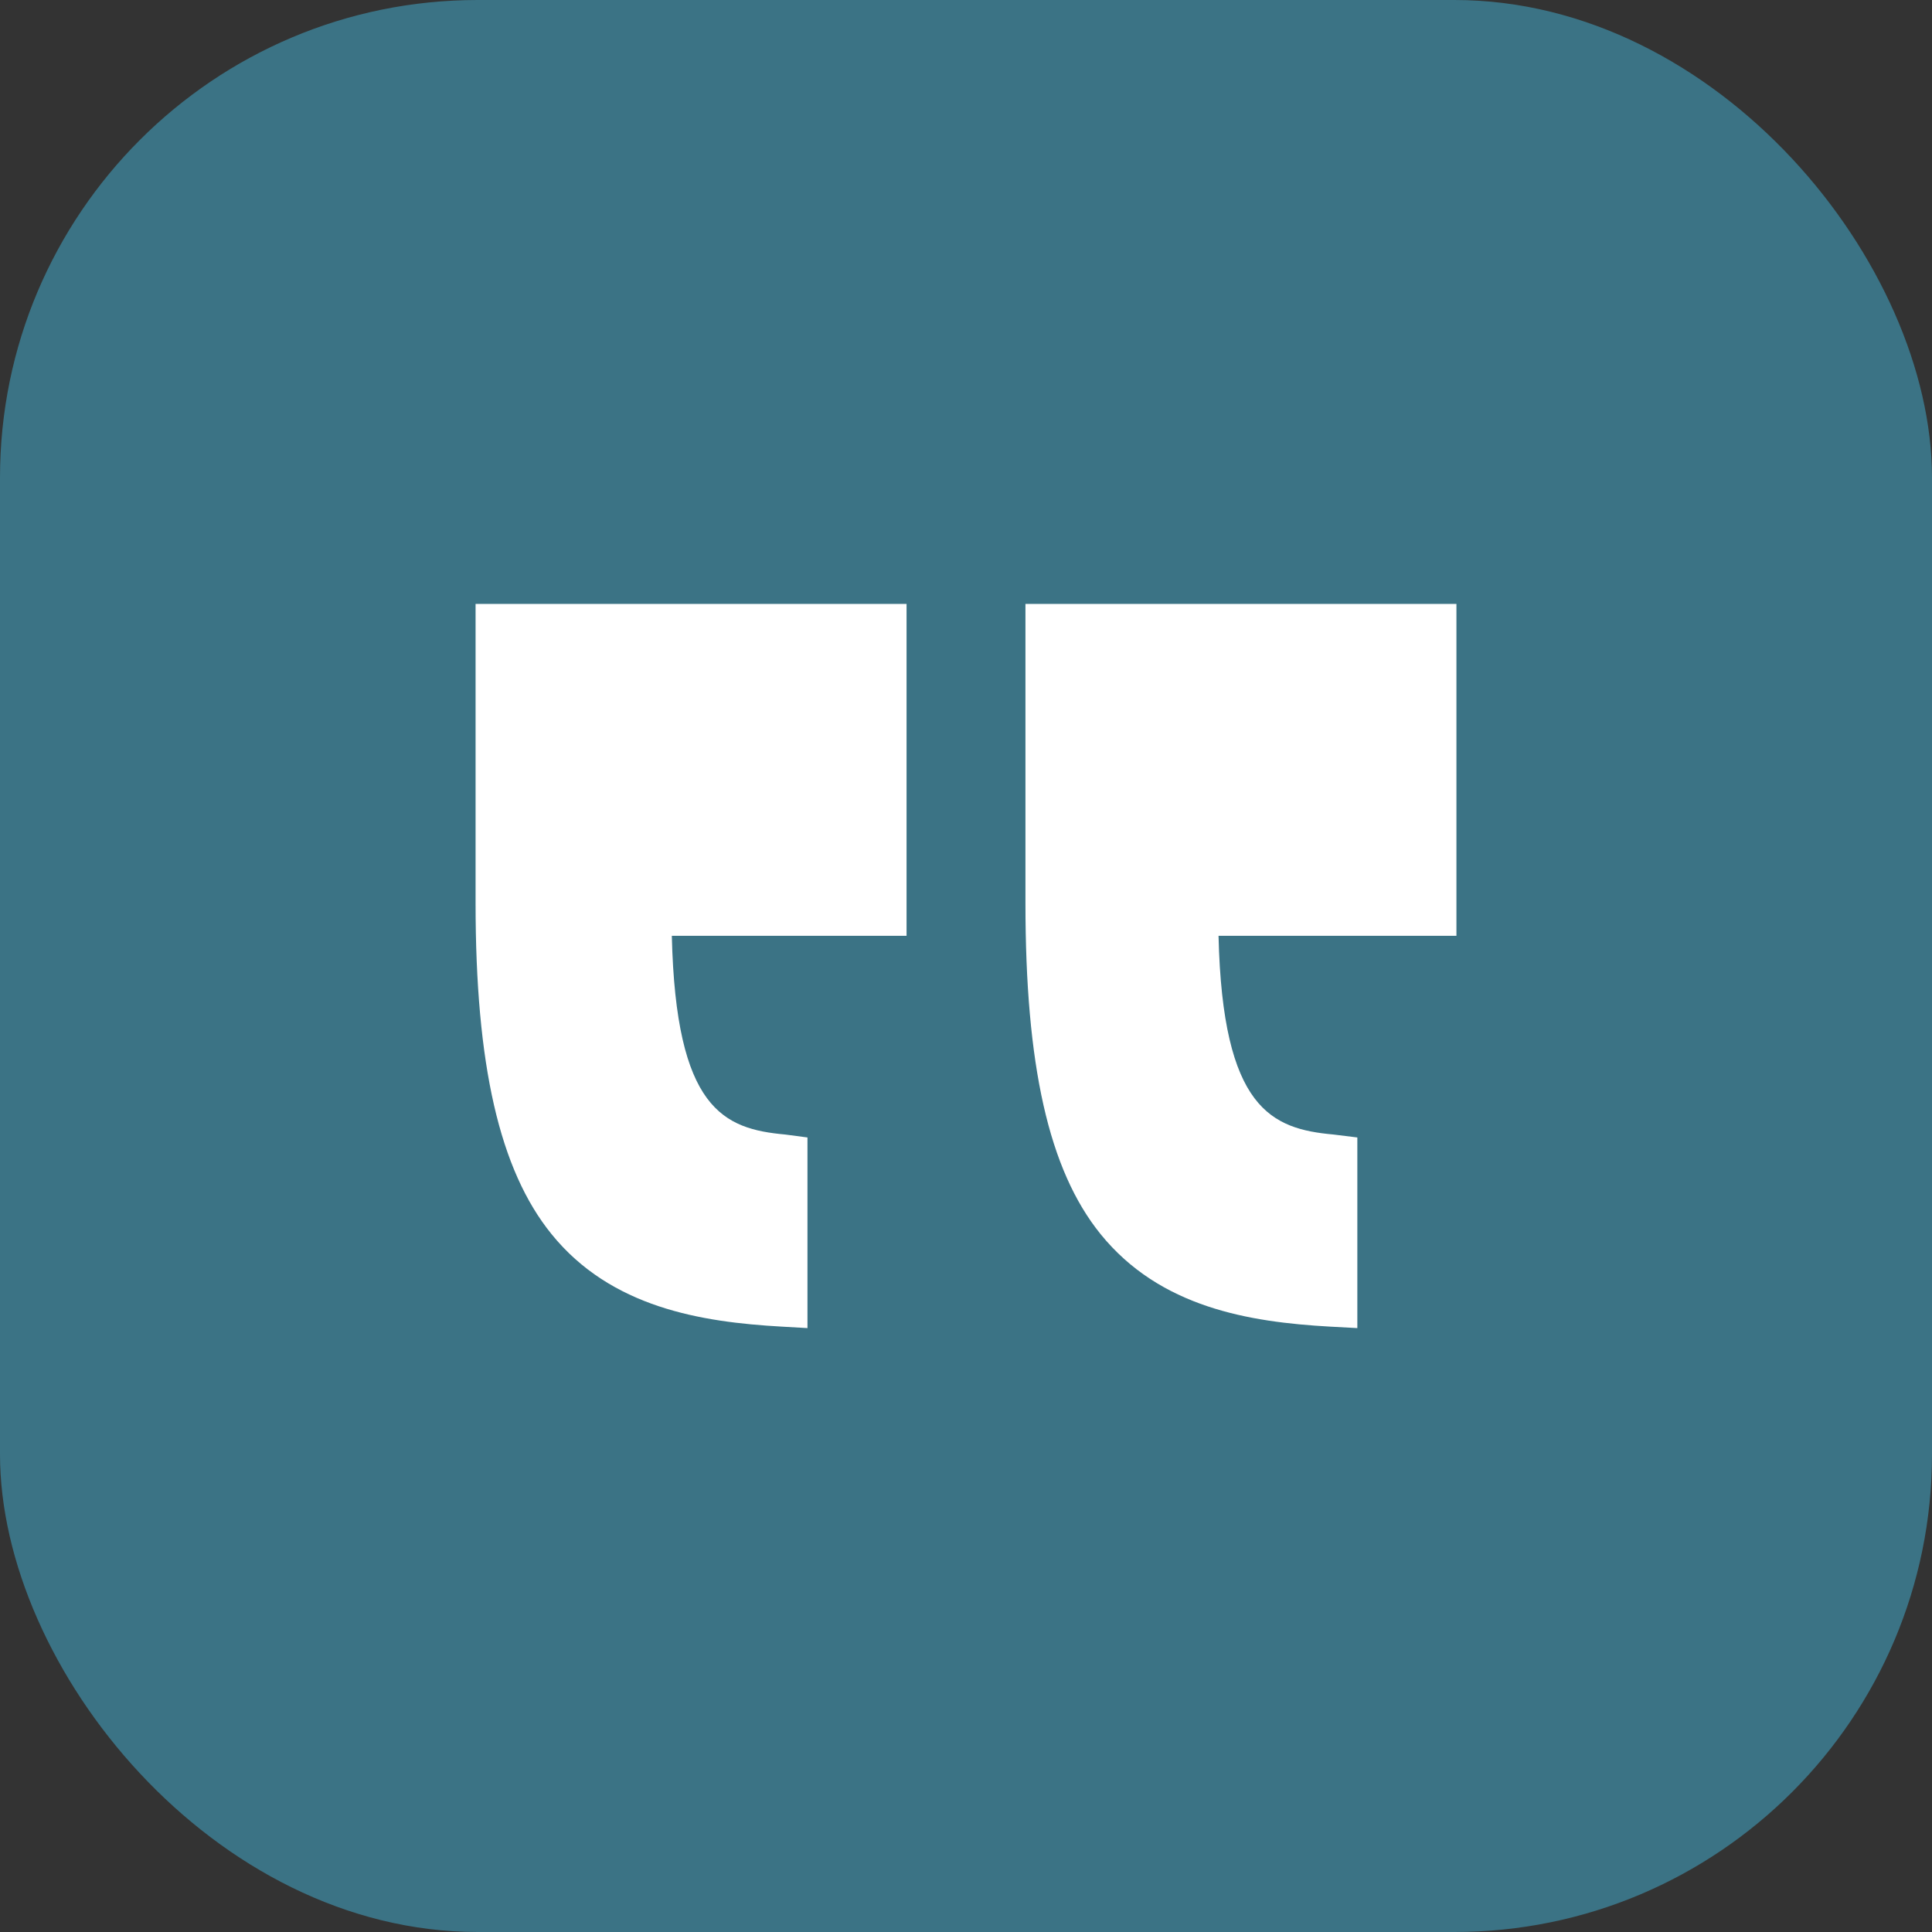 <svg xmlns="http://www.w3.org/2000/svg" data-name="Layer 2" viewBox="0 0 520 520"><rect x="0" y="0" width="520" height="520" fill="#333333" stroke="none"/><g data-name="Layer 1"><rect width="520" height="520" rx="128.57" ry="128.57" style="fill:#3b7385"/><path d="M392 162.54H276v80.53c0 43.46 6.19 71.77 20.22 89.09 16.01 19.77 40.01 23.68 61.72 24.9l7.39.4v-51.31l-6.41-.79c-16.62-1.51-29.86-6.81-30.95-53.48H392v-89.33Zm-264 0v80.53c0 43.46 6.4 71.77 20.44 89.09 16.01 19.77 40.23 23.68 61.93 24.9l6.96.4v-51.31l-5.98-.79c-16.62-1.51-29.43-6.81-30.53-53.48H244v-89.33H128Z" style="fill:#fff"/></g></svg>